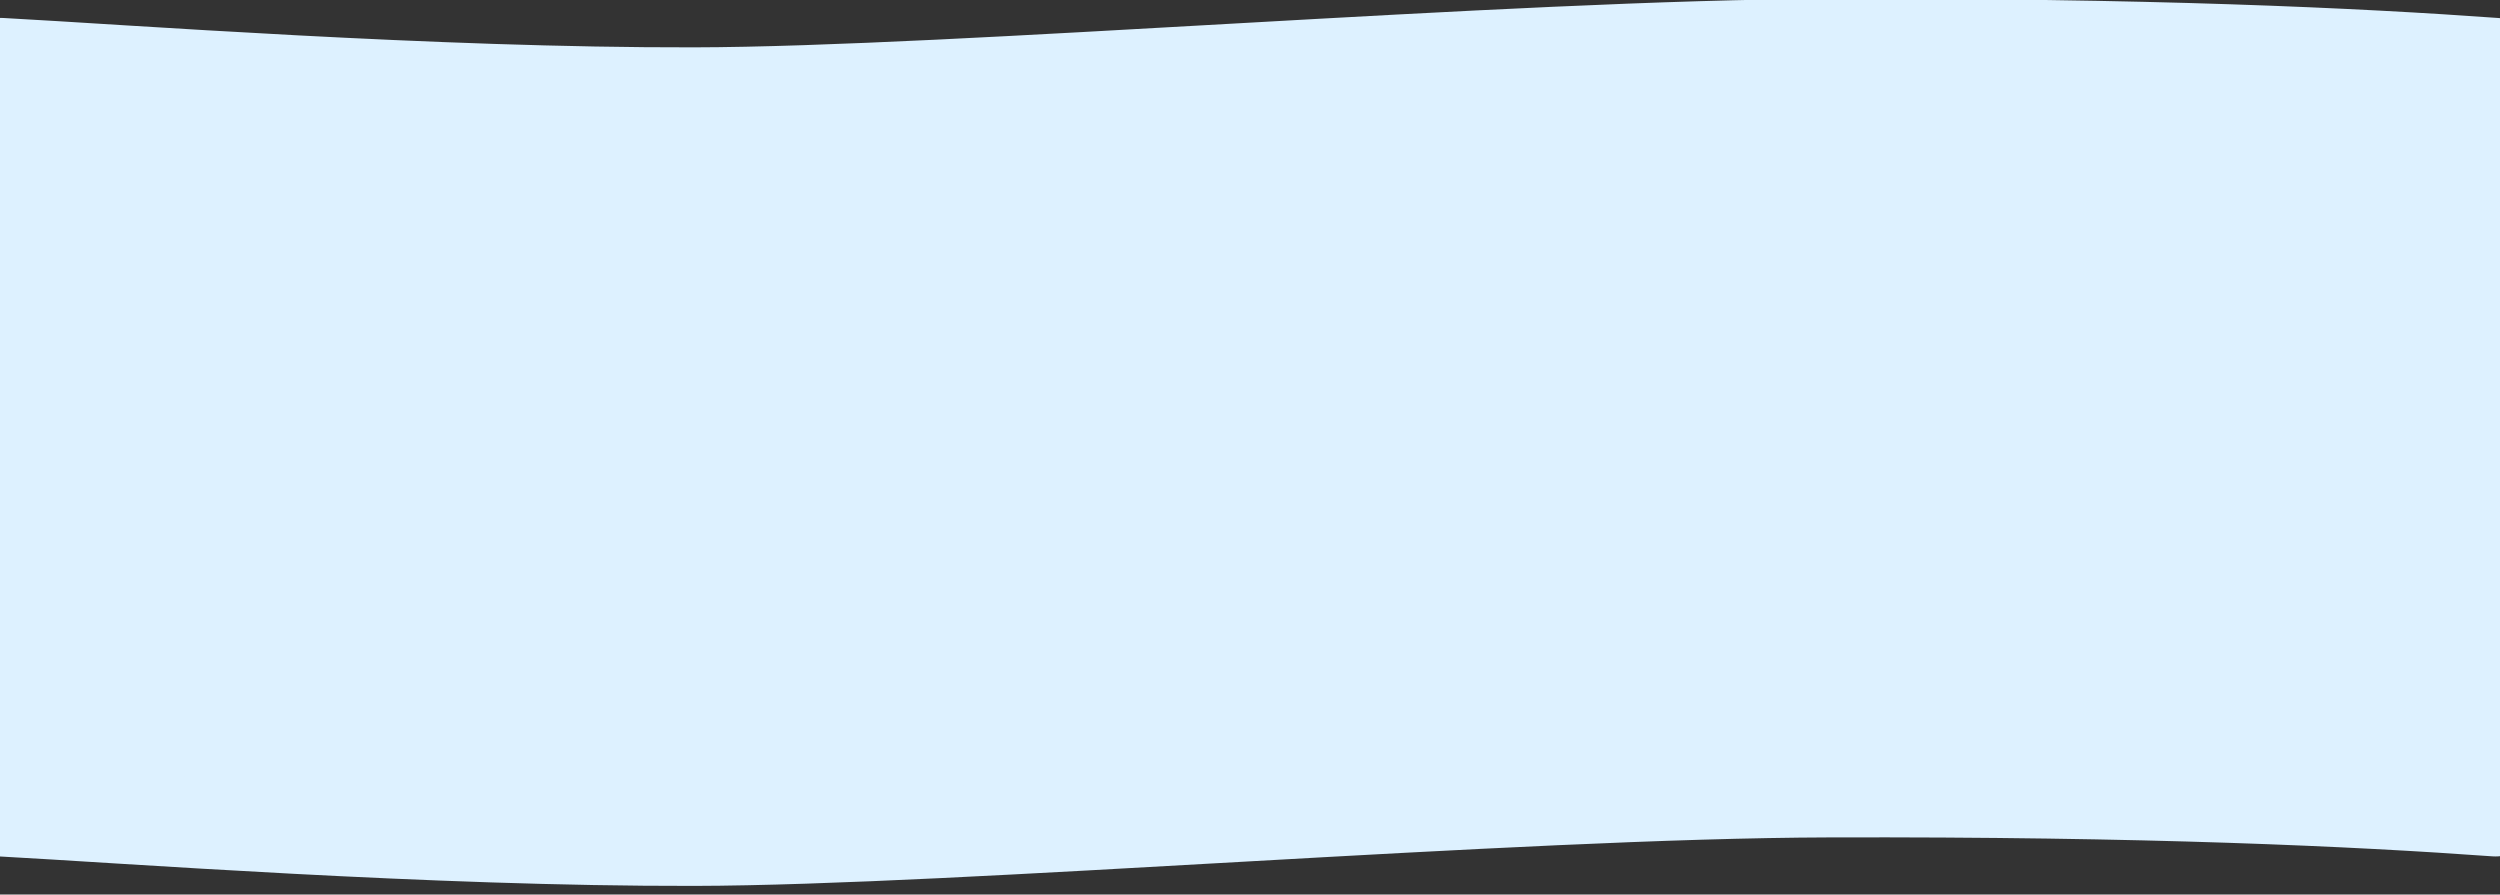 <svg xmlns="http://www.w3.org/2000/svg" xmlns:xlink="http://www.w3.org/1999/xlink" width="1920" height="687" viewBox="0 0 1920 687">
  <rect x="0" y="0" width="1920" height="687" fill="#333333" stroke="none"/>
  <defs>
    <clipPath id="clip-path">
      <rect id="Rectangle_265" data-name="Rectangle 265" width="1920" height="86" fill="#ddf1ff"/>
    </clipPath>
    <clipPath id="clip-path-2">
      <rect id="Rectangle_674" data-name="Rectangle 674" width="1920" height="103" fill="#ddf1ff"/>
    </clipPath>
  </defs>
  <g id="back_nami" transform="translate(-4 -1613.815)">
    <rect id="Rectangle_260" data-name="Rectangle 260" width="1920" height="579.737" transform="translate(4 1676.815)" fill="#ddf1ff"/>
    <g id="Mask_Group_43" data-name="Mask Group 43" transform="translate(4 1613.815)" clip-path="url(#clip-path)">
      <path id="Path_231" data-name="Path 231" d="M1916.008,22.625C1822.764,17.635,1584.456-.406,1383.524.007S755.4,36.55,511.456,37.245,106.948,30.347,0,22.625" transform="translate(1916.507 71.374) rotate(180)" fill="none" stroke="#ddf1ff" stroke-linecap="round" stroke-width="70"/>
    </g>
    <g id="Mask_Group_68" data-name="Mask Group 68" transform="translate(4 2197.815)" clip-path="url(#clip-path-2)">
      <path id="Path_319" data-name="Path 319" d="M1916.008,22.625C1822.764,17.635,1584.456-.406,1383.524.007S755.4,36.55,511.456,37.245,106.948,30.347,0,22.625" transform="translate(1916.507 61.374) rotate(180)" fill="none" stroke="#ddf1ff" stroke-linecap="round" stroke-width="70"/>
    </g>
  </g>
</svg>

